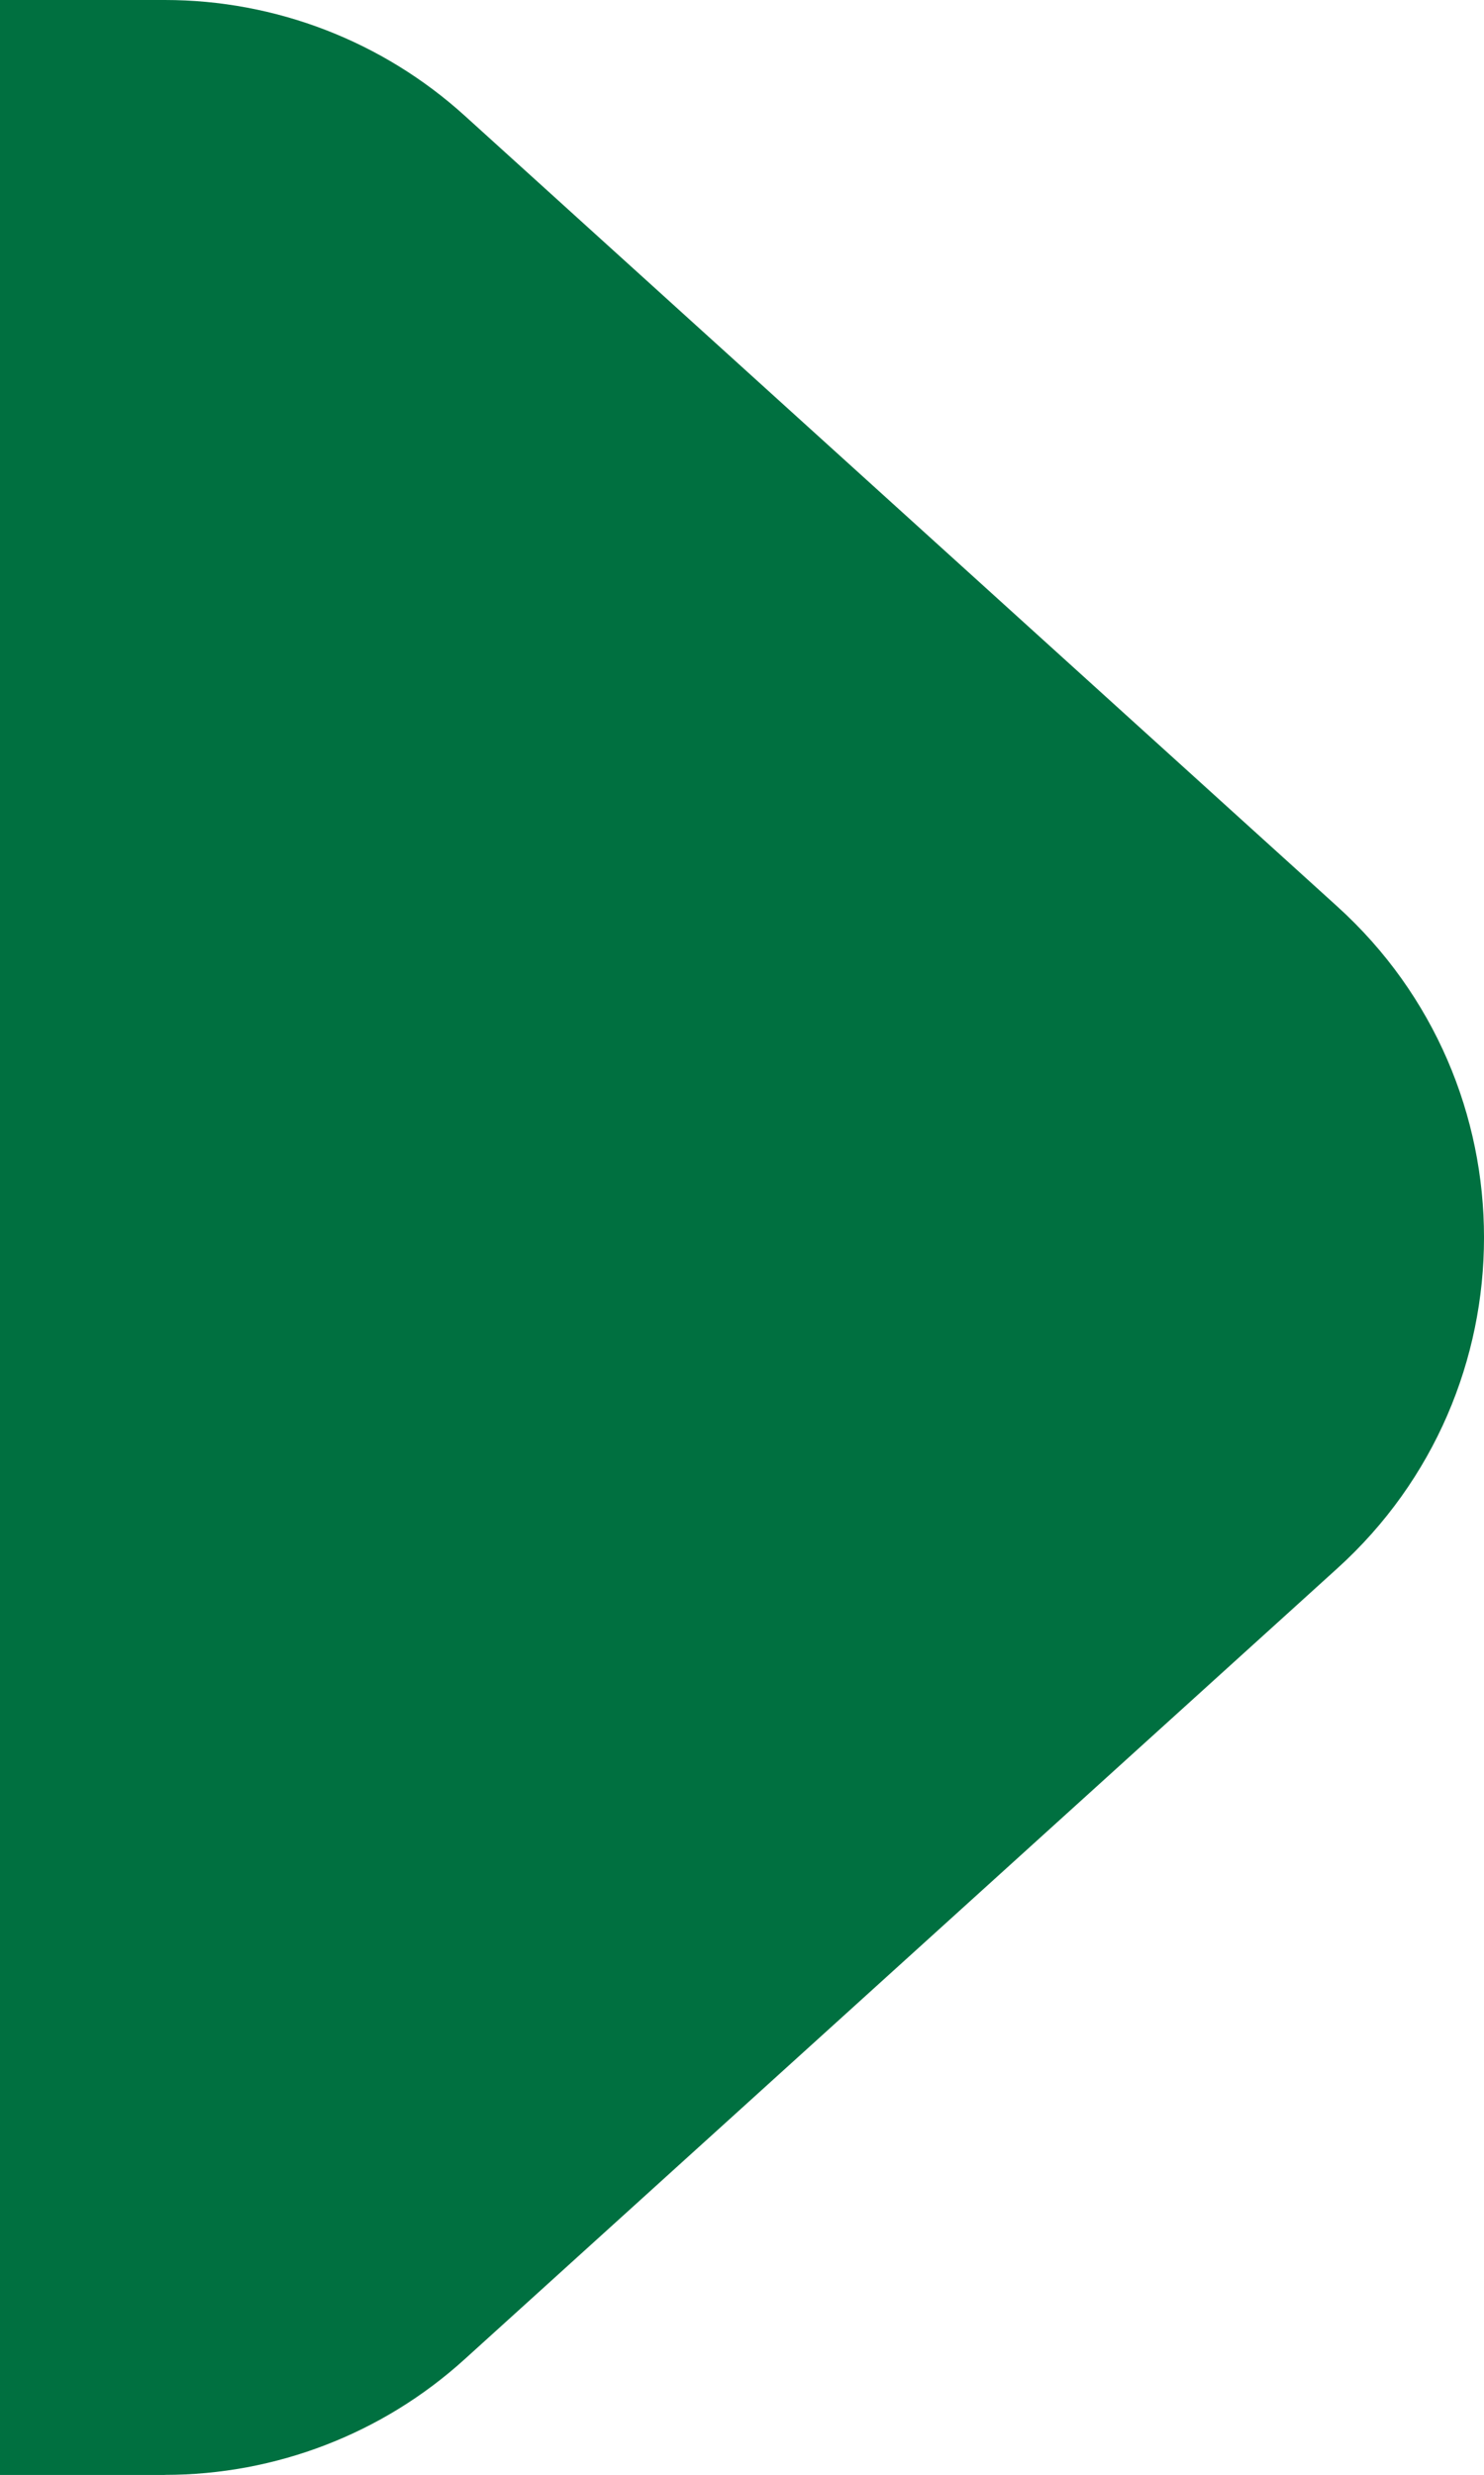 <svg xmlns="http://www.w3.org/2000/svg" width="16.195px" height="27px" viewBox="76 0 16.195 27">
    <path fill="#007040" d="M90.594,9.889L81.07,1.261C80.174,0.45,79.008,0,77.799,0H76v27h1.799v-0.001 c1.209,0,2.375-0.448,3.271-1.261l9.523-8.627C92.729,15.178,92.729,11.823,90.594,9.889z"/>
</svg>

